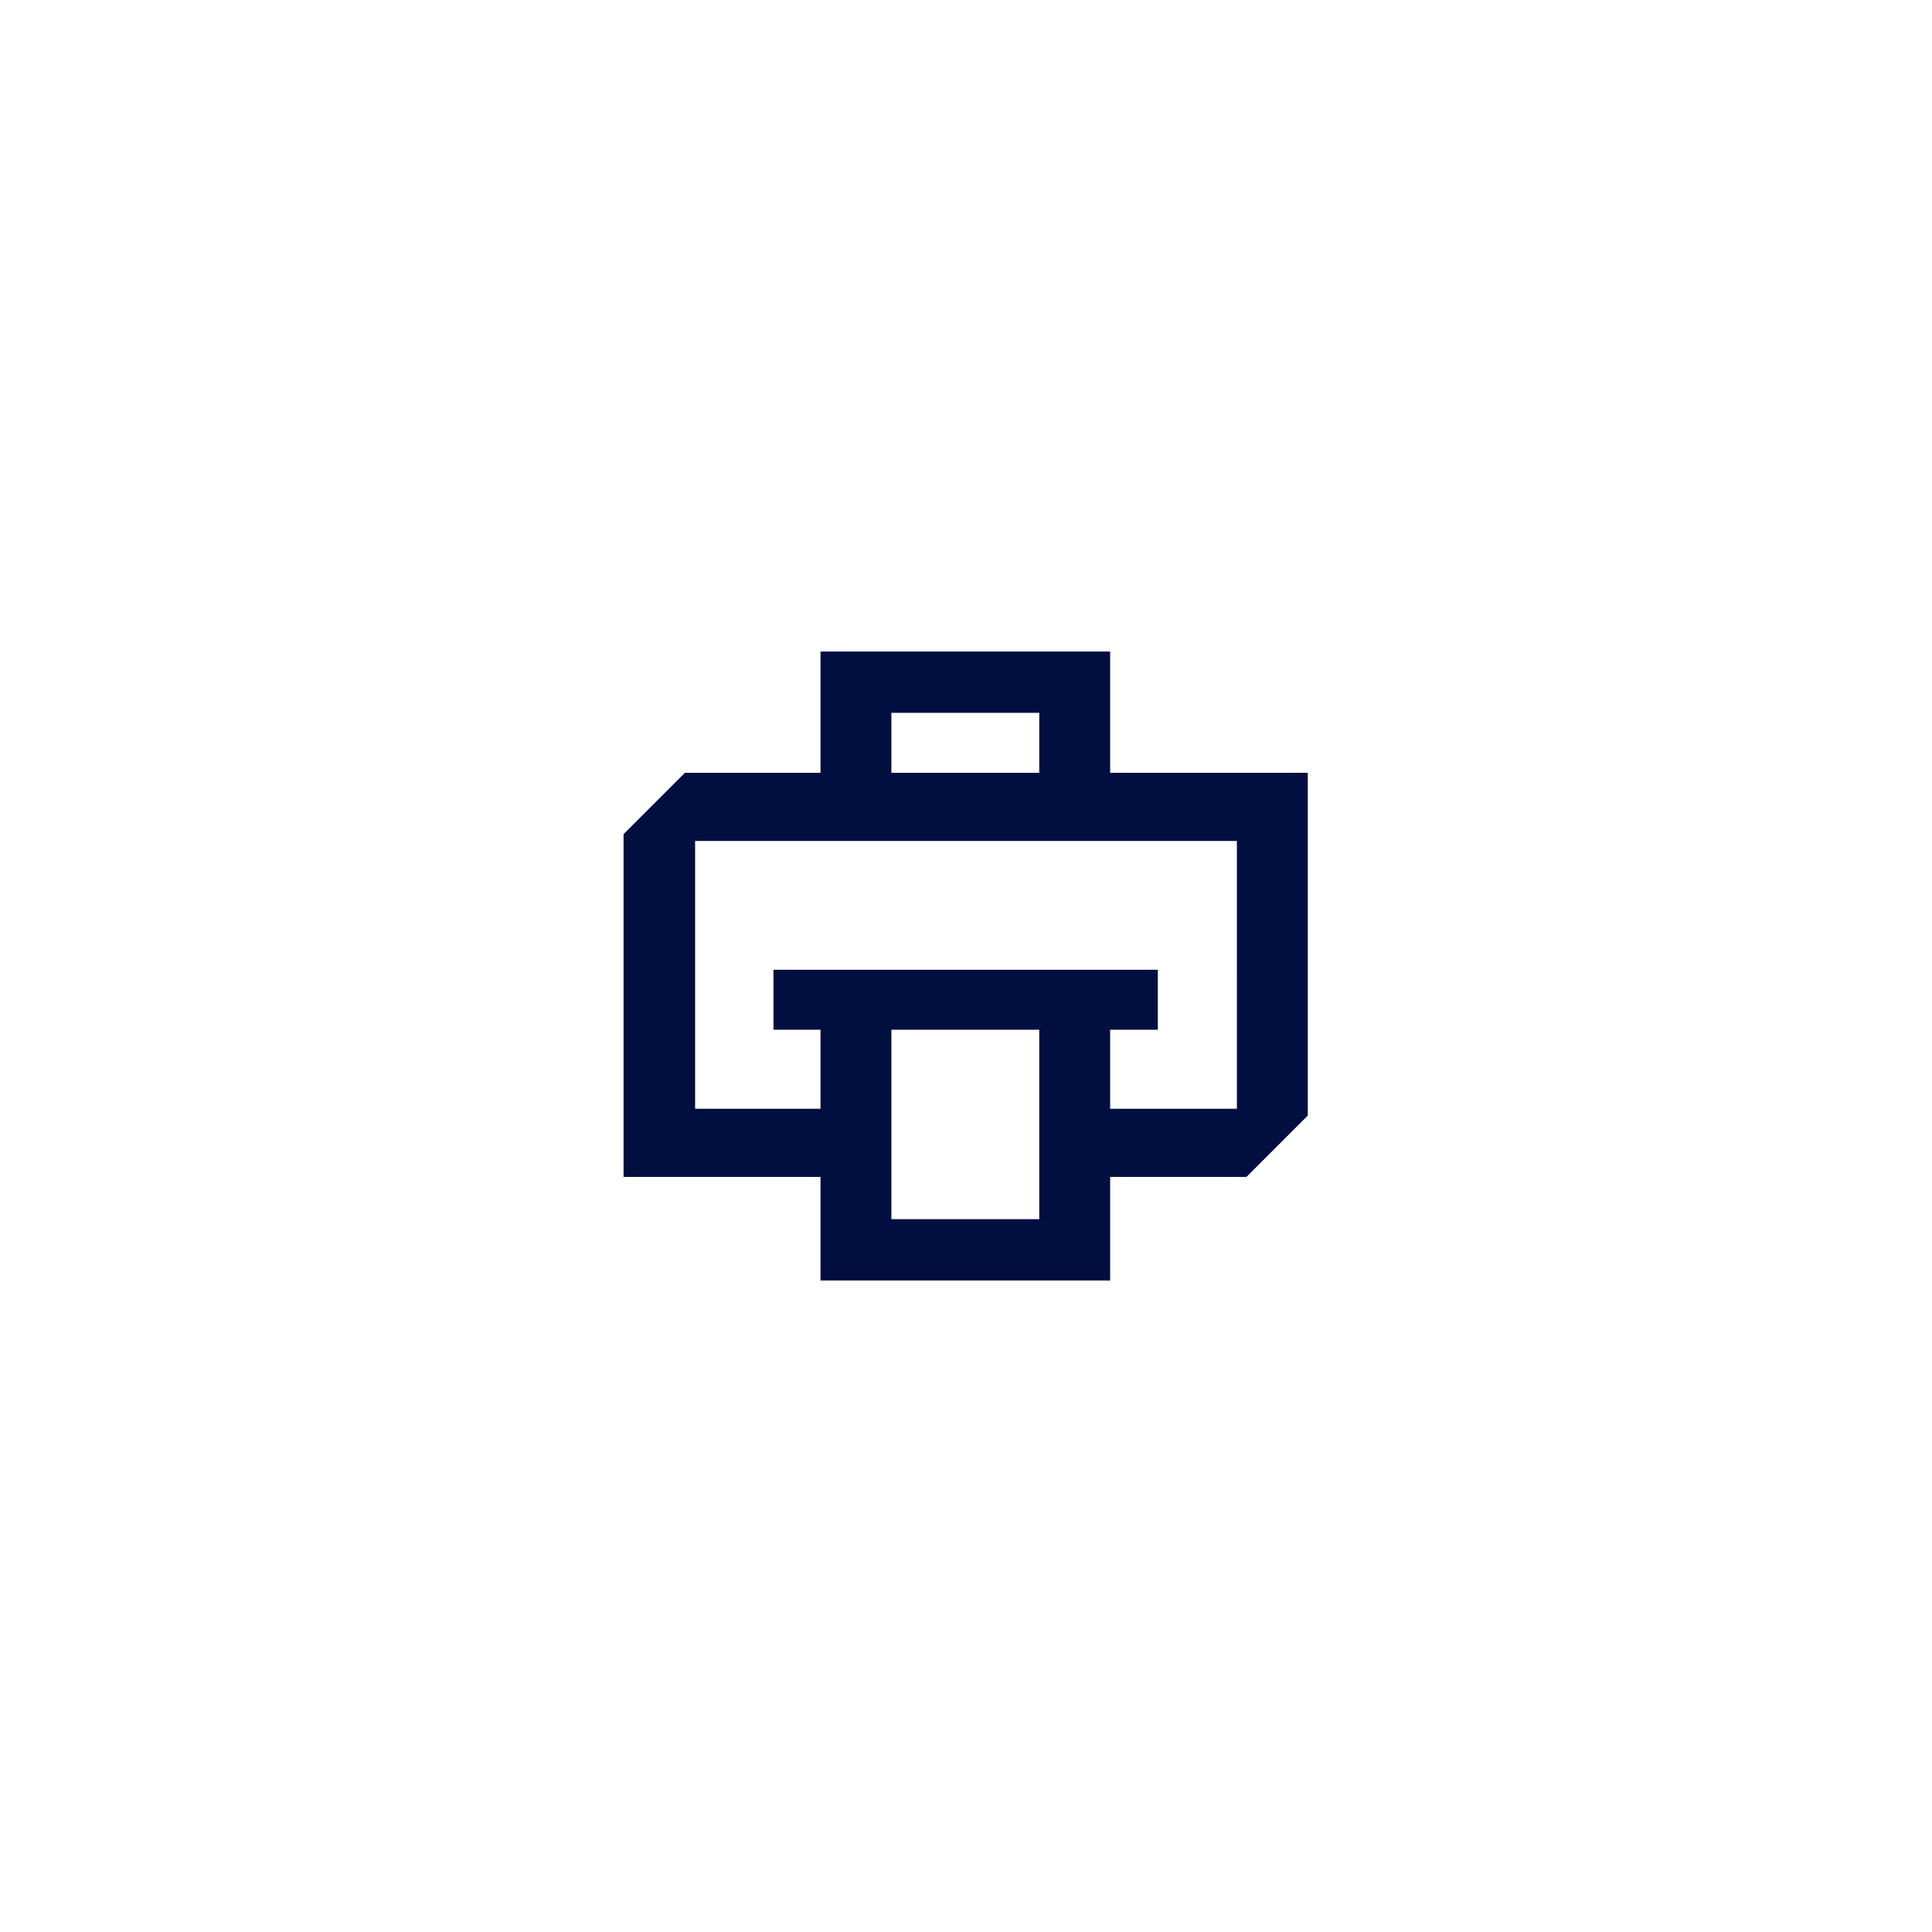 <?xml version="1.0" encoding="UTF-8"?> <!-- Generator: Adobe Illustrator 24.3.0, SVG Export Plug-In . SVG Version: 6.00 Build 0) --> <svg xmlns="http://www.w3.org/2000/svg" xmlns:xlink="http://www.w3.org/1999/xlink" version="1.1" id="Layer_1" x="0px" y="0px" viewBox="0 0 283.5 283.5" style="enable-background:new 0 0 283.5 283.5;" xml:space="preserve"> <style type="text/css"> .st0{fill:#FFFFFF;} .st1{fill:#000E40;} </style> <rect class="st0" width="283.5" height="283.5"></rect> <path class="st1" d="M162.9,113.4V95.6h-42.5v17.8h-19.9l-9,9v50.3h28.9v15.2h42.5v-15.2h20l9-9v-50.3H162.9z M130.8,104.6h21.7v8.8 h-21.7V104.6z M152.5,178.9h-21.7v-6.2v-10v-11.6h21.7v11.6v10L152.5,178.9L152.5,178.9z M181.4,162.7h-18.5v-11.6h7v-8.8h-7h-10.4 h-21.7h-10.4h-6.9v8.8h6.9v11.6H102v-39.3h18.5h10.4h21.7h10.4h18.5V162.7z"></path> </svg> 